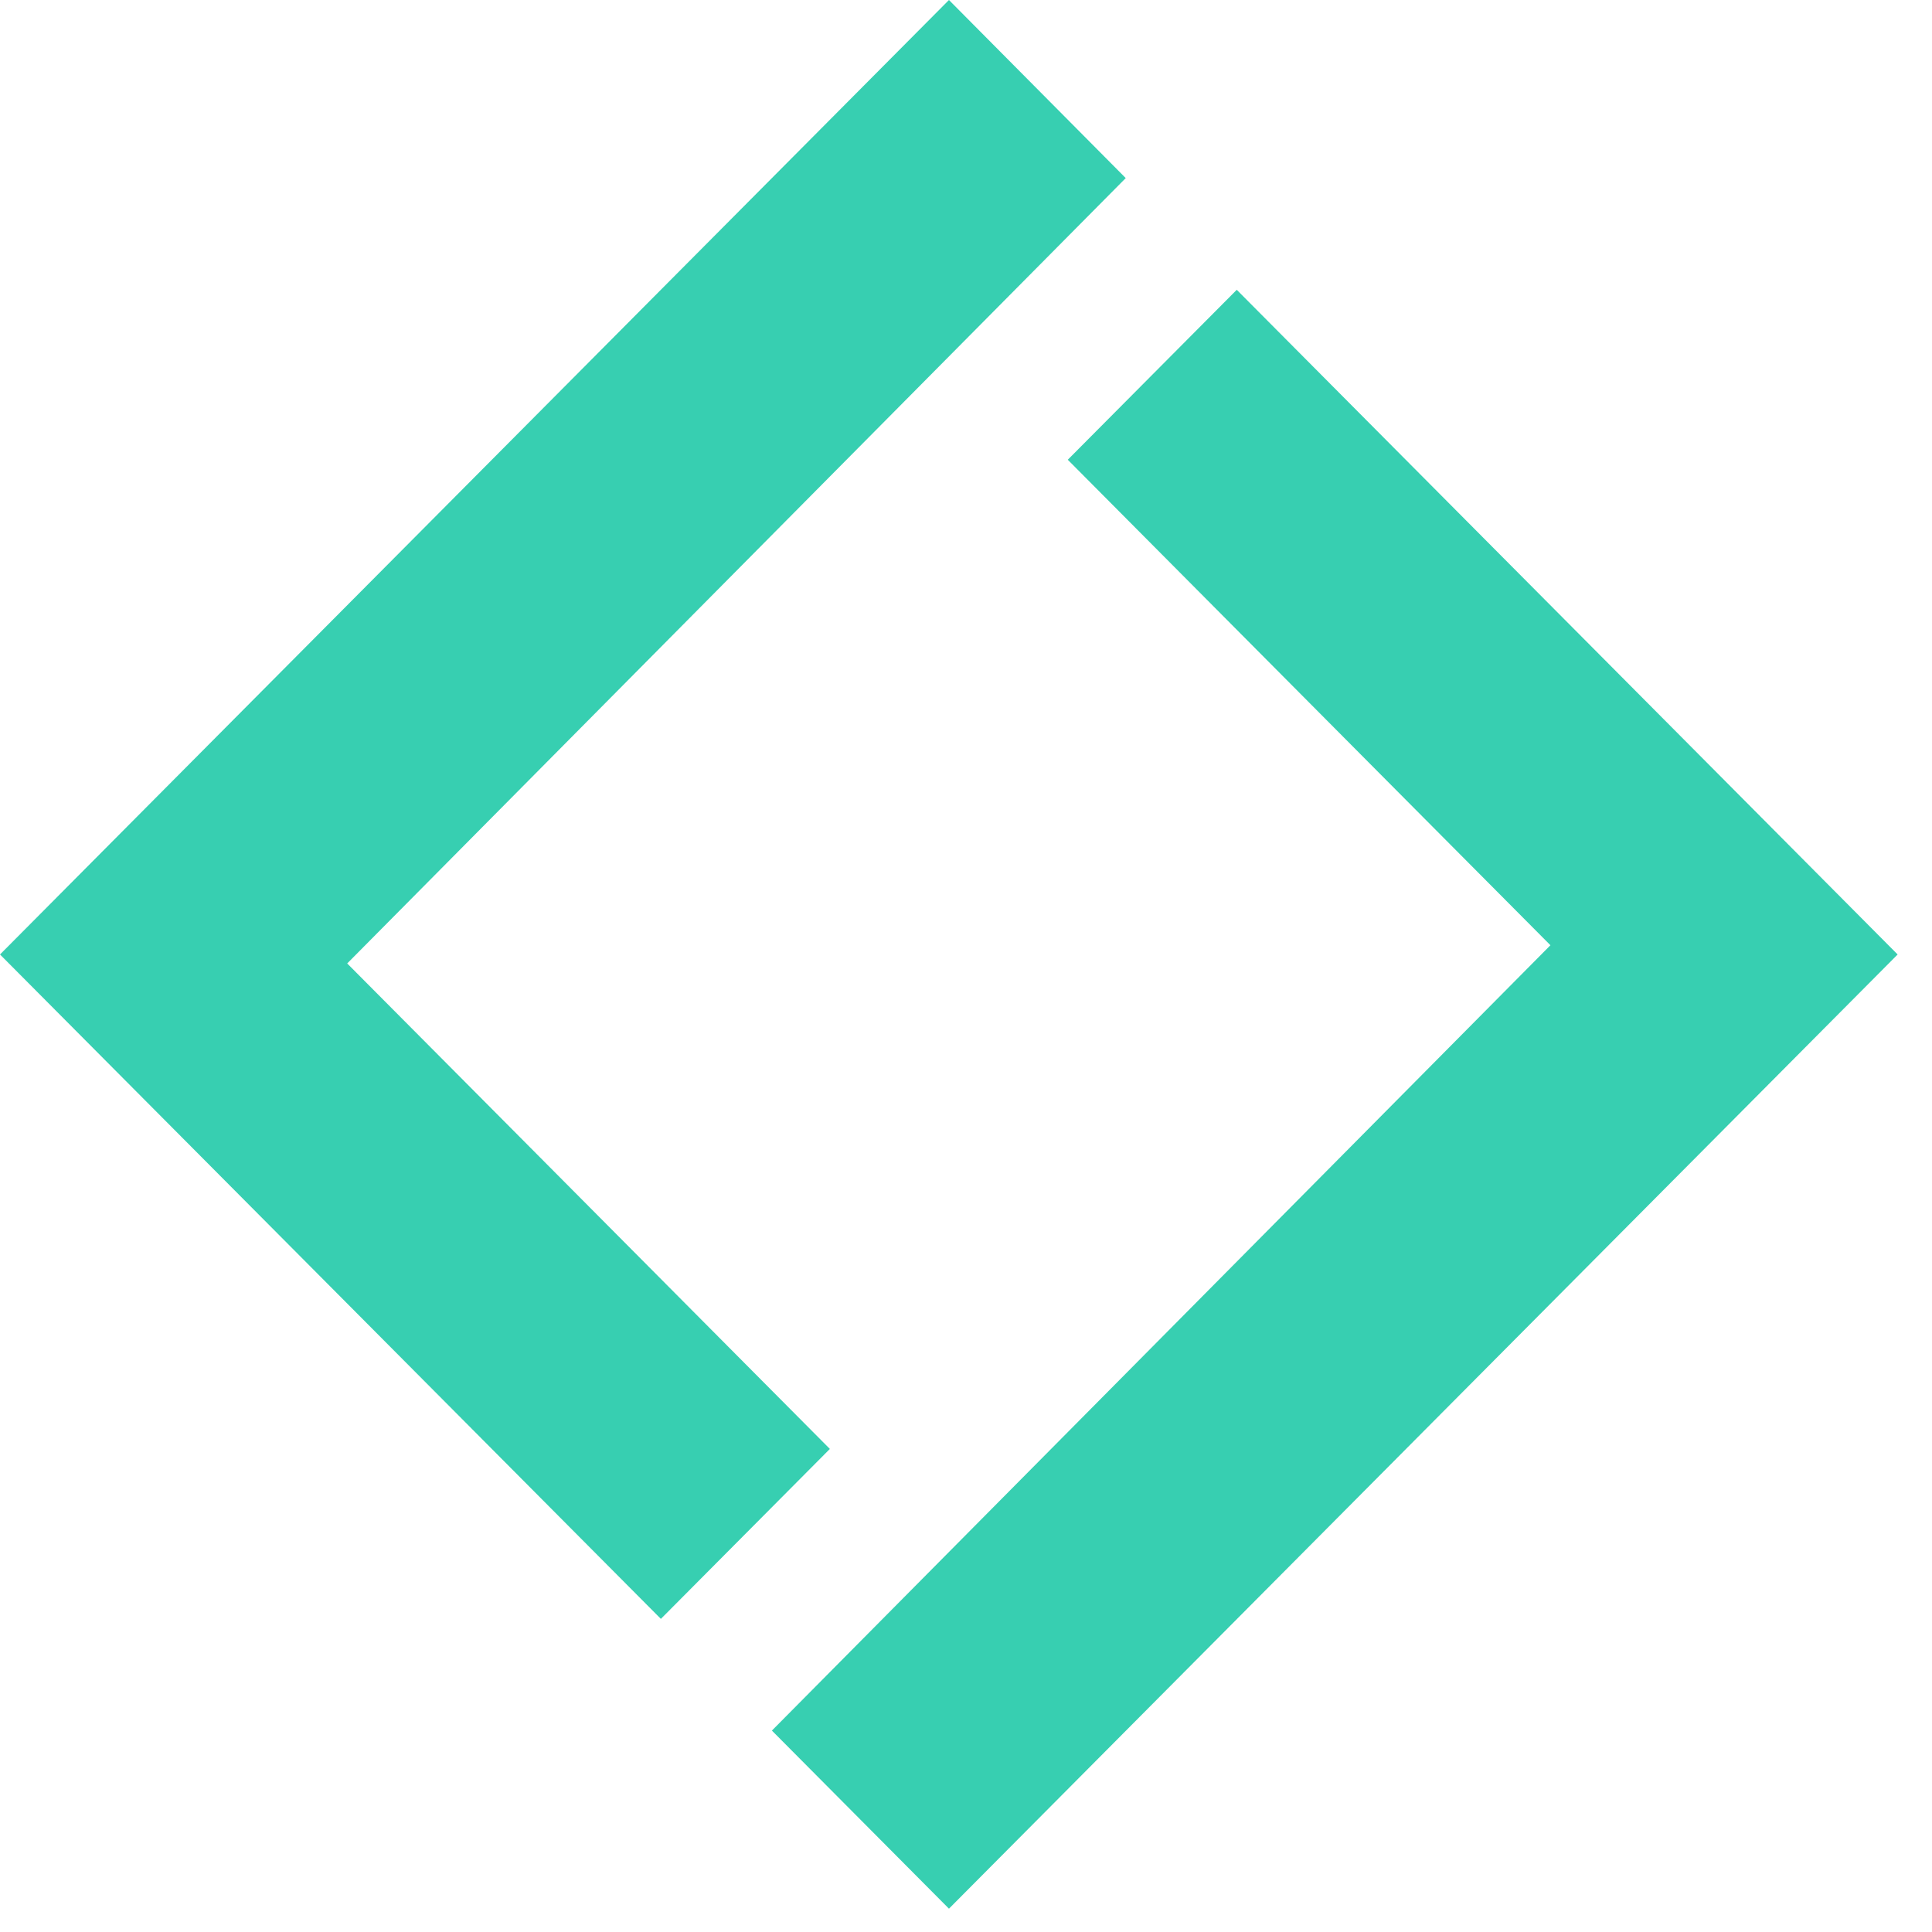 <svg width="28" height="28" viewBox="0 0 28 28" fill="none" xmlns="http://www.w3.org/2000/svg">
<path d="M5.032 13.963L16.315 2.581L13.753 0L0 13.833L9.578 23.462L12.027 20.999L7.677 16.623L5.032 13.963Z" fill="#37CFB1"/>
<path d="M22.47 13.699L11.187 25.081L13.753 27.662L27.502 13.833L17.924 4.2L15.475 6.663L19.825 11.039L22.47 13.699Z" fill="#37CFB1"/>
</svg>
